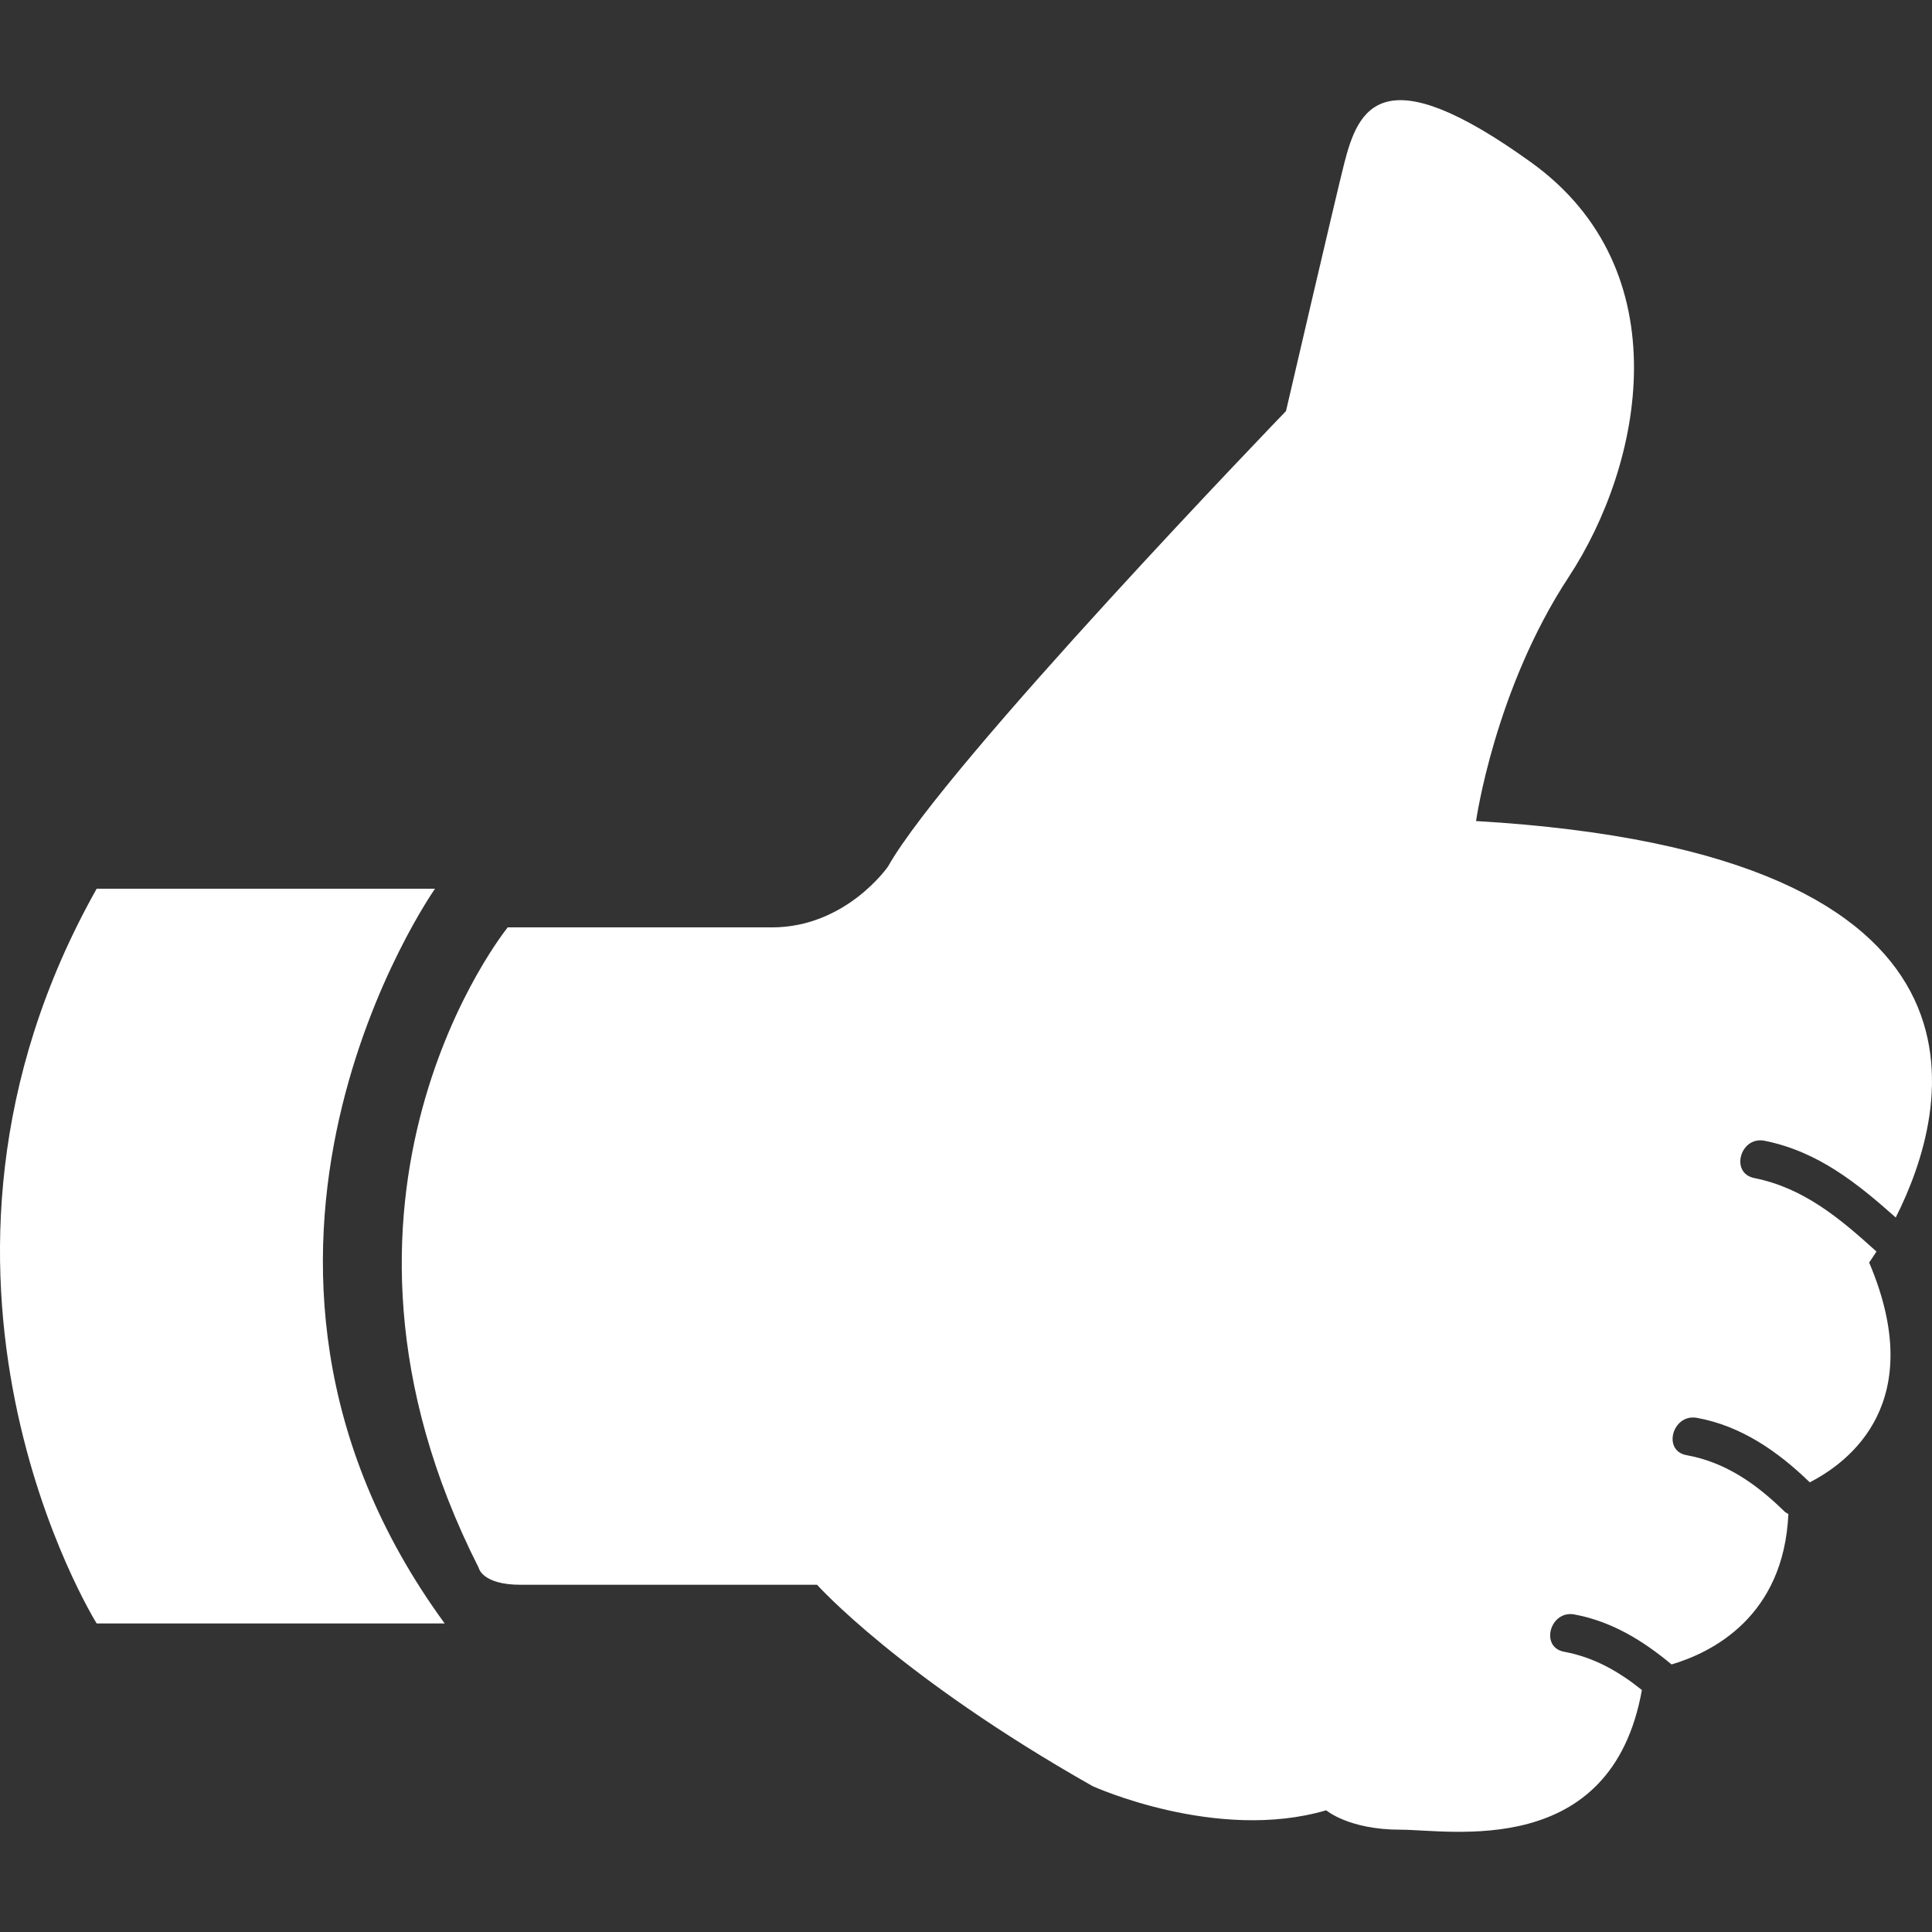 <?xml version="1.0" encoding="iso-8859-1"?>
<!-- Generator: Adobe Illustrator 16.0.0, SVG Export Plug-In . SVG Version: 6.00 Build 0)  -->
<!DOCTYPE svg PUBLIC "-//W3C//DTD SVG 1.1//EN" "http://www.w3.org/Graphics/SVG/1.1/DTD/svg11.dtd">
<svg xmlns="http://www.w3.org/2000/svg" xmlns:xlink="http://www.w3.org/1999/xlink" version="1.1" id="Capa_1" x="0px" y="0px" width="512px" height="512px" viewBox="0 0 268.57 268.57" style="enable-background:new 0 0 268.57 268.57;" xml:space="preserve">
<rect x="0" y="0" width="268.57" height="268.57" fill="#333333" stroke="none"/>
<g>
	<g>
		<path d="M245.294,158.579c7.433,1.49,12.893,5.921,18.235,10.667c7.43-14.703,17.492-50.669-58.34-55.111    c0,0,2.571-18.255,12.881-33.929c10.31-15.68,15.623-42.613-5.207-57.621c-20.83-15.008-24.048-7.536-26.016,0.194    c-1.119,4.399-8.079,34.366-8.079,34.366s-47.267,48.984-55.329,63.32c0,0-5.833,8.452-16.132,8.452s-36.729,0-36.729,0    s-30.263,37.293-4.032,89.027c0,0,0.445,2.357,5.821,2.357c5.376,0,41.213,0,41.213,0s11.422,12.767,38.299,27.99    c0,0,17.246,7.843,32.479,3.36c0,0,3.133,2.697,10.305,2.697c6.902-0.01,29.332,4.272,33.58-19.417    c-3.214-2.578-6.637-4.542-10.81-5.318c-3.405-0.631-1.957-5.816,1.428-5.186c5.214,0.976,9.518,3.631,13.507,6.949    c5.575-1.648,15.597-6.604,16.237-20.913c-0.184-0.116-0.373-0.189-0.552-0.358c-3.885-3.81-8.168-6.833-13.596-7.819    c-3.412-0.61-1.958-5.796,1.429-5.188c6.162,1.114,11.275,4.678,15.69,8.962c5.578-2.856,16.488-11.182,8.256-30.558    c0,0,0.399-0.551,1.019-1.522c-4.997-4.523-10.041-8.829-16.987-10.216C240.464,163.078,241.908,157.906,245.294,158.579z" fill="#FFFFFF"/>
		<path d="M60.473,123.542H13.438c-30.237,53.757,0,102.136,0,102.136h48.378C24.522,174.611,60.473,123.542,60.473,123.542z" fill="#FFFFFF"/>
	</g>
</g>
<g>
</g>
<g>
</g>
<g>
</g>
<g>
</g>
<g>
</g>
<g>
</g>
<g>
</g>
<g>
</g>
<g>
</g>
<g>
</g>
<g>
</g>
<g>
</g>
<g>
</g>
<g>
</g>
<g>
</g>
</svg>
